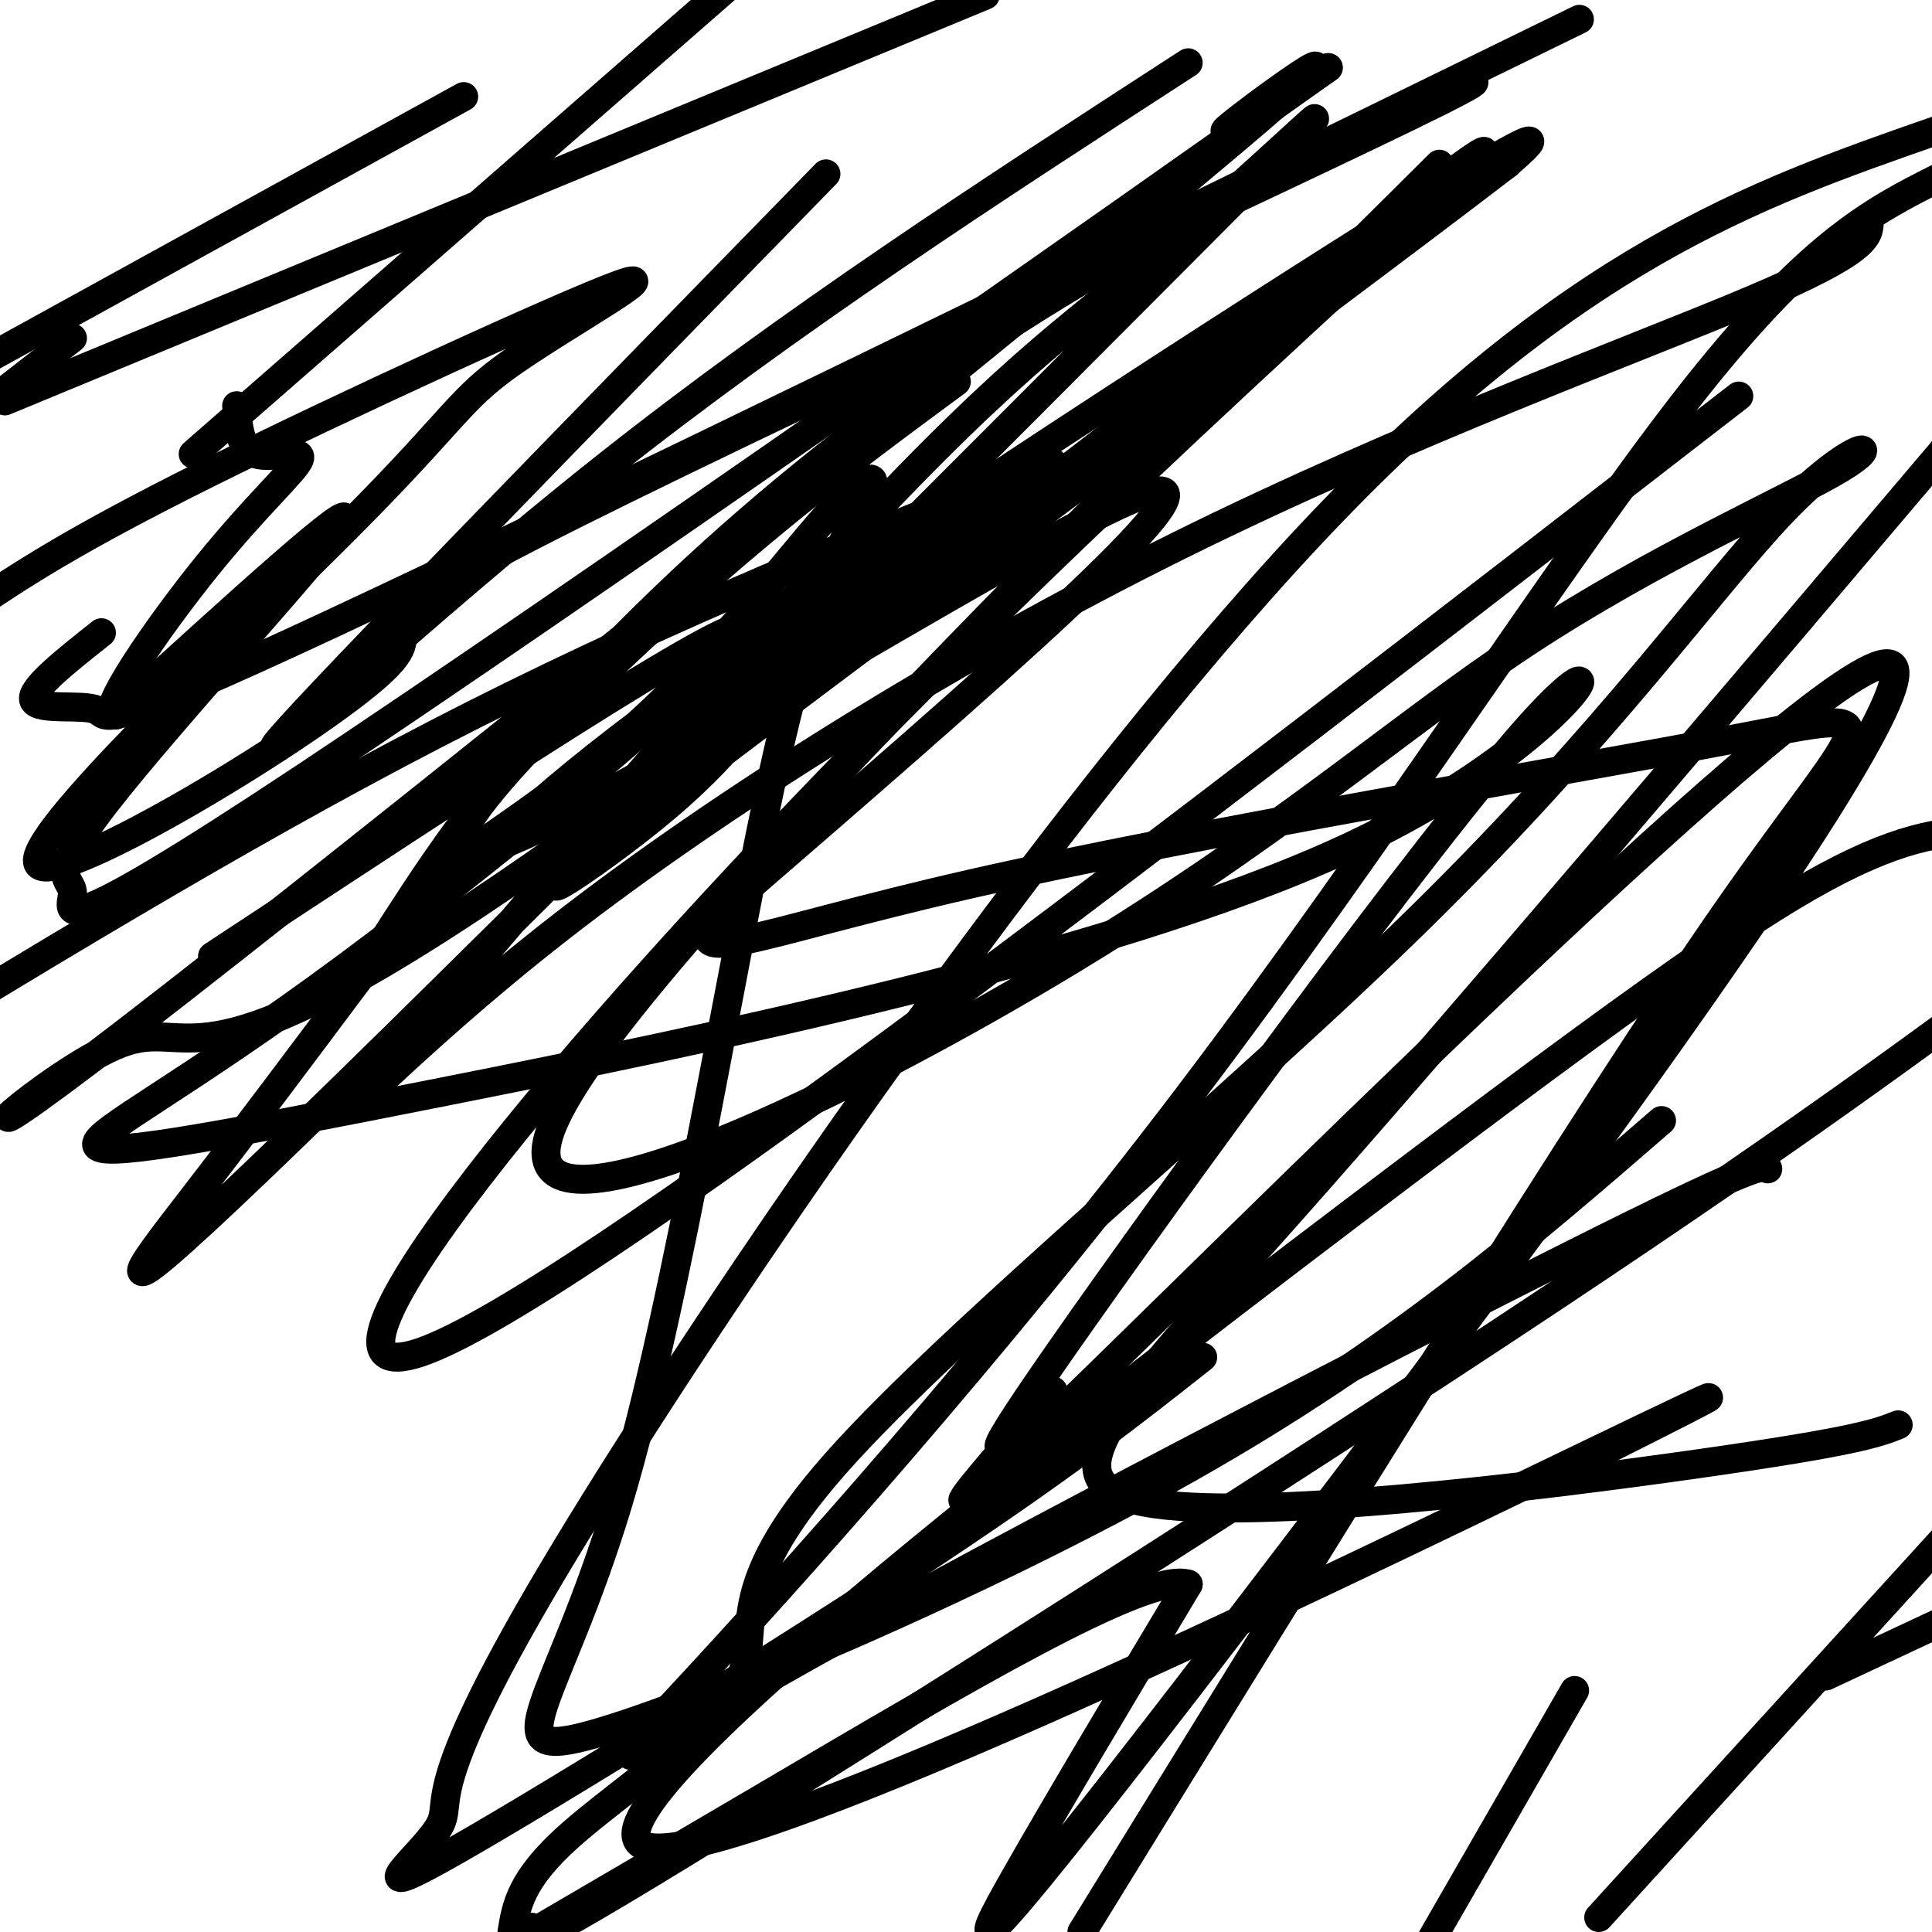 <svg viewBox='0 0 400 400' version='1.1' xmlns='http://www.w3.org/2000/svg' xmlns:xlink='http://www.w3.org/1999/xlink'><g fill='none' stroke='#000000' stroke-width='6' stroke-linecap='round' stroke-linejoin='round'><path d='M198,79c-18.893,13.923 -37.786,27.845 -63,51c-25.214,23.155 -56.750,55.542 -29,44c27.750,-11.542 114.786,-67.012 132,-72c17.214,-4.988 -35.393,40.506 -88,86'/><path d='M150,188c-11.228,13.872 4.702,5.553 51,-5c46.298,-10.553 122.965,-23.341 158,-30c35.035,-6.659 28.439,-7.188 -1,35c-29.439,42.188 -81.719,127.094 -134,212'/><path d='M323,305c26.289,-13.207 52.577,-26.415 2,-2c-50.577,24.415 -178.021,86.451 -192,79c-13.979,-7.451 85.506,-84.391 147,-131c61.494,-46.609 84.998,-62.888 101,-71c16.002,-8.112 24.501,-8.056 33,-8'/><path d='M344,232c-27.564,23.891 -55.128,47.781 -98,72c-42.872,24.219 -101.050,48.765 -123,55c-21.950,6.235 -7.670,-5.843 5,-48c12.670,-42.157 23.732,-114.392 33,-155c9.268,-40.608 16.743,-49.587 19,-54c2.257,-4.413 -0.706,-4.260 -9,5c-8.294,9.260 -21.921,27.628 -39,43c-17.079,15.372 -37.610,27.749 -44,33c-6.390,5.251 1.359,3.377 8,-2c6.641,-5.377 12.173,-14.255 51,-42c38.827,-27.745 110.951,-74.356 144,-95c33.049,-20.644 27.025,-15.322 21,-10'/><path d='M312,34c-36.668,28.155 -138.838,103.543 -177,133c-38.162,29.457 -12.316,12.983 3,0c15.316,-12.983 20.101,-22.473 32,-34c11.899,-11.527 30.911,-25.090 41,-32c10.089,-6.910 11.255,-7.168 -9,1c-20.255,8.168 -61.930,24.762 -104,46c-42.070,21.238 -84.535,47.119 -127,73'/><path d='M44,198c53.982,-35.530 107.964,-71.059 110,-68c2.036,3.059 -47.875,44.707 -82,70c-34.125,25.293 -52.464,34.229 -52,37c0.464,2.771 19.732,-0.625 72,-11c52.268,-10.375 137.536,-27.729 186,-50c48.464,-22.271 60.125,-49.457 39,-26c-21.125,23.457 -75.036,97.559 -97,129c-21.964,31.441 -11.982,20.220 -2,9'/><path d='M218,288c-11.311,13.678 -38.589,43.372 6,0c44.589,-43.372 161.044,-159.811 168,-150c6.956,9.811 -95.589,145.872 -145,210c-49.411,64.128 -45.689,56.322 -37,41c8.689,-15.322 22.344,-38.161 36,-61'/><path d='M246,328c-8.489,-2.867 -47.711,20.467 -86,43c-38.289,22.533 -75.644,44.267 -113,66'/><path d='M366,242c-0.841,-0.869 -1.681,-1.738 -41,18c-39.319,19.738 -117.116,60.082 -158,83c-40.884,22.918 -44.856,28.411 -25,7c19.856,-21.411 63.538,-69.726 104,-123c40.462,-53.274 77.703,-111.507 103,-144c25.297,-32.493 38.648,-39.247 52,-46'/><path d='M387,46c-0.087,2.942 -0.173,5.884 -24,16c-23.827,10.116 -71.394,27.405 -119,51c-47.606,23.595 -95.251,53.496 -128,79c-32.749,25.504 -50.604,46.612 -34,27c16.604,-19.612 67.666,-79.943 100,-114c32.334,-34.057 45.940,-41.838 65,-58c19.060,-16.162 43.573,-40.703 4,-1c-39.573,39.703 -143.231,143.651 -189,188c-45.769,44.349 -33.648,29.100 -22,14c11.648,-15.100 22.824,-30.050 34,-45'/><path d='M74,203c10.329,-15.454 19.152,-31.588 41,-56c21.848,-24.412 56.720,-57.101 104,-86c47.280,-28.899 106.966,-54.007 79,-40c-27.966,14.007 -143.585,67.130 -188,90c-44.415,22.870 -17.625,15.485 -31,28c-13.375,12.515 -66.914,44.928 -71,40c-4.086,-4.928 41.281,-47.196 64,-70c22.719,-22.804 22.791,-26.143 34,-34c11.209,-7.857 33.556,-20.231 22,-16c-11.556,4.231 -57.016,25.066 -85,39c-27.984,13.934 -38.492,20.967 -49,28'/><path d='M40,94c0.000,0.000 111.000,-97.000 111,-97'/><path d='M96,20c0.000,0.000 -158.000,87.000 -158,87'/><path d='M15,70c0.000,0.000 -18.000,14.000 -18,14'/><path d='M1,83c0.000,0.000 203.000,-84.000 203,-84'/><path d='M171,36c-52.467,53.756 -104.933,107.511 -113,117c-8.067,9.489 28.267,-25.289 67,-56c38.733,-30.711 79.867,-57.356 121,-84'/><path d='M21,131c-7.464,5.899 -14.929,11.798 -14,14c0.929,2.202 10.250,0.708 13,2c2.750,1.292 -1.071,5.369 49,-18c50.071,-23.369 154.036,-74.185 258,-125'/><path d='M298,34c-87.101,86.483 -174.202,172.966 -184,200c-9.798,27.034 57.706,-5.382 104,-33c46.294,-27.618 71.376,-50.440 98,-68c26.624,-17.560 54.790,-29.859 65,-36c10.210,-6.141 2.464,-6.124 -12,9c-14.464,15.124 -35.646,45.357 -75,84c-39.354,38.643 -96.878,85.698 -121,113c-24.122,27.302 -14.840,34.850 -20,45c-5.160,10.150 -24.760,22.900 -35,32c-10.240,9.100 -11.120,14.550 -12,20'/><path d='M110,399c-4.400,4.667 -8.800,9.333 31,-15c39.800,-24.333 123.800,-77.667 180,-115c56.200,-37.333 84.600,-58.667 113,-80'/><path d='M326,350c0.000,0.000 -42.000,73.000 -42,73'/><path d='M378,347c0.000,0.000 94.000,-44.000 94,-44'/><path d='M331,397c0.000,0.000 82.000,-90.000 82,-90'/><path d='M393,295c-4.286,1.690 -8.571,3.381 -41,8c-32.429,4.619 -93.000,12.167 -115,8c-22.000,-4.167 -5.429,-20.048 30,-60c35.429,-39.952 89.714,-103.976 144,-168'/><path d='M249,281c-14.734,11.639 -29.468,23.279 -61,44c-31.532,20.721 -79.861,50.525 -97,60c-17.139,9.475 -3.089,-1.378 0,-7c3.089,-5.622 -4.784,-6.014 26,-57c30.784,-50.986 100.224,-152.568 154,-210c53.776,-57.432 91.888,-70.716 130,-84'/><path d='M360,82c-121.227,93.824 -242.454,187.649 -273,198c-30.546,10.351 29.590,-62.771 97,-131c67.410,-68.229 142.093,-131.566 119,-115c-23.093,16.566 -143.963,113.036 -204,153c-60.037,39.964 -59.242,23.424 -74,29c-14.758,5.576 -45.069,33.268 2,-3c47.069,-36.268 171.519,-136.495 219,-176c47.481,-39.505 17.995,-18.287 10,-12c-7.995,6.287 5.503,-2.356 19,-11'/><path d='M275,14c-42.301,30.110 -157.553,110.886 -212,147c-54.447,36.114 -48.089,27.567 -48,24c0.089,-3.567 -6.091,-2.153 7,-19c13.091,-16.847 45.455,-51.956 49,-58c3.545,-6.044 -21.727,16.978 -47,40'/><path d='M24,148c-4.250,0.517 8.624,-18.191 19,-31c10.376,-12.809 18.255,-19.718 19,-22c0.745,-2.282 -5.644,0.062 -9,-1c-3.356,-1.062 -3.678,-5.531 -4,-10'/></g>
</svg>
